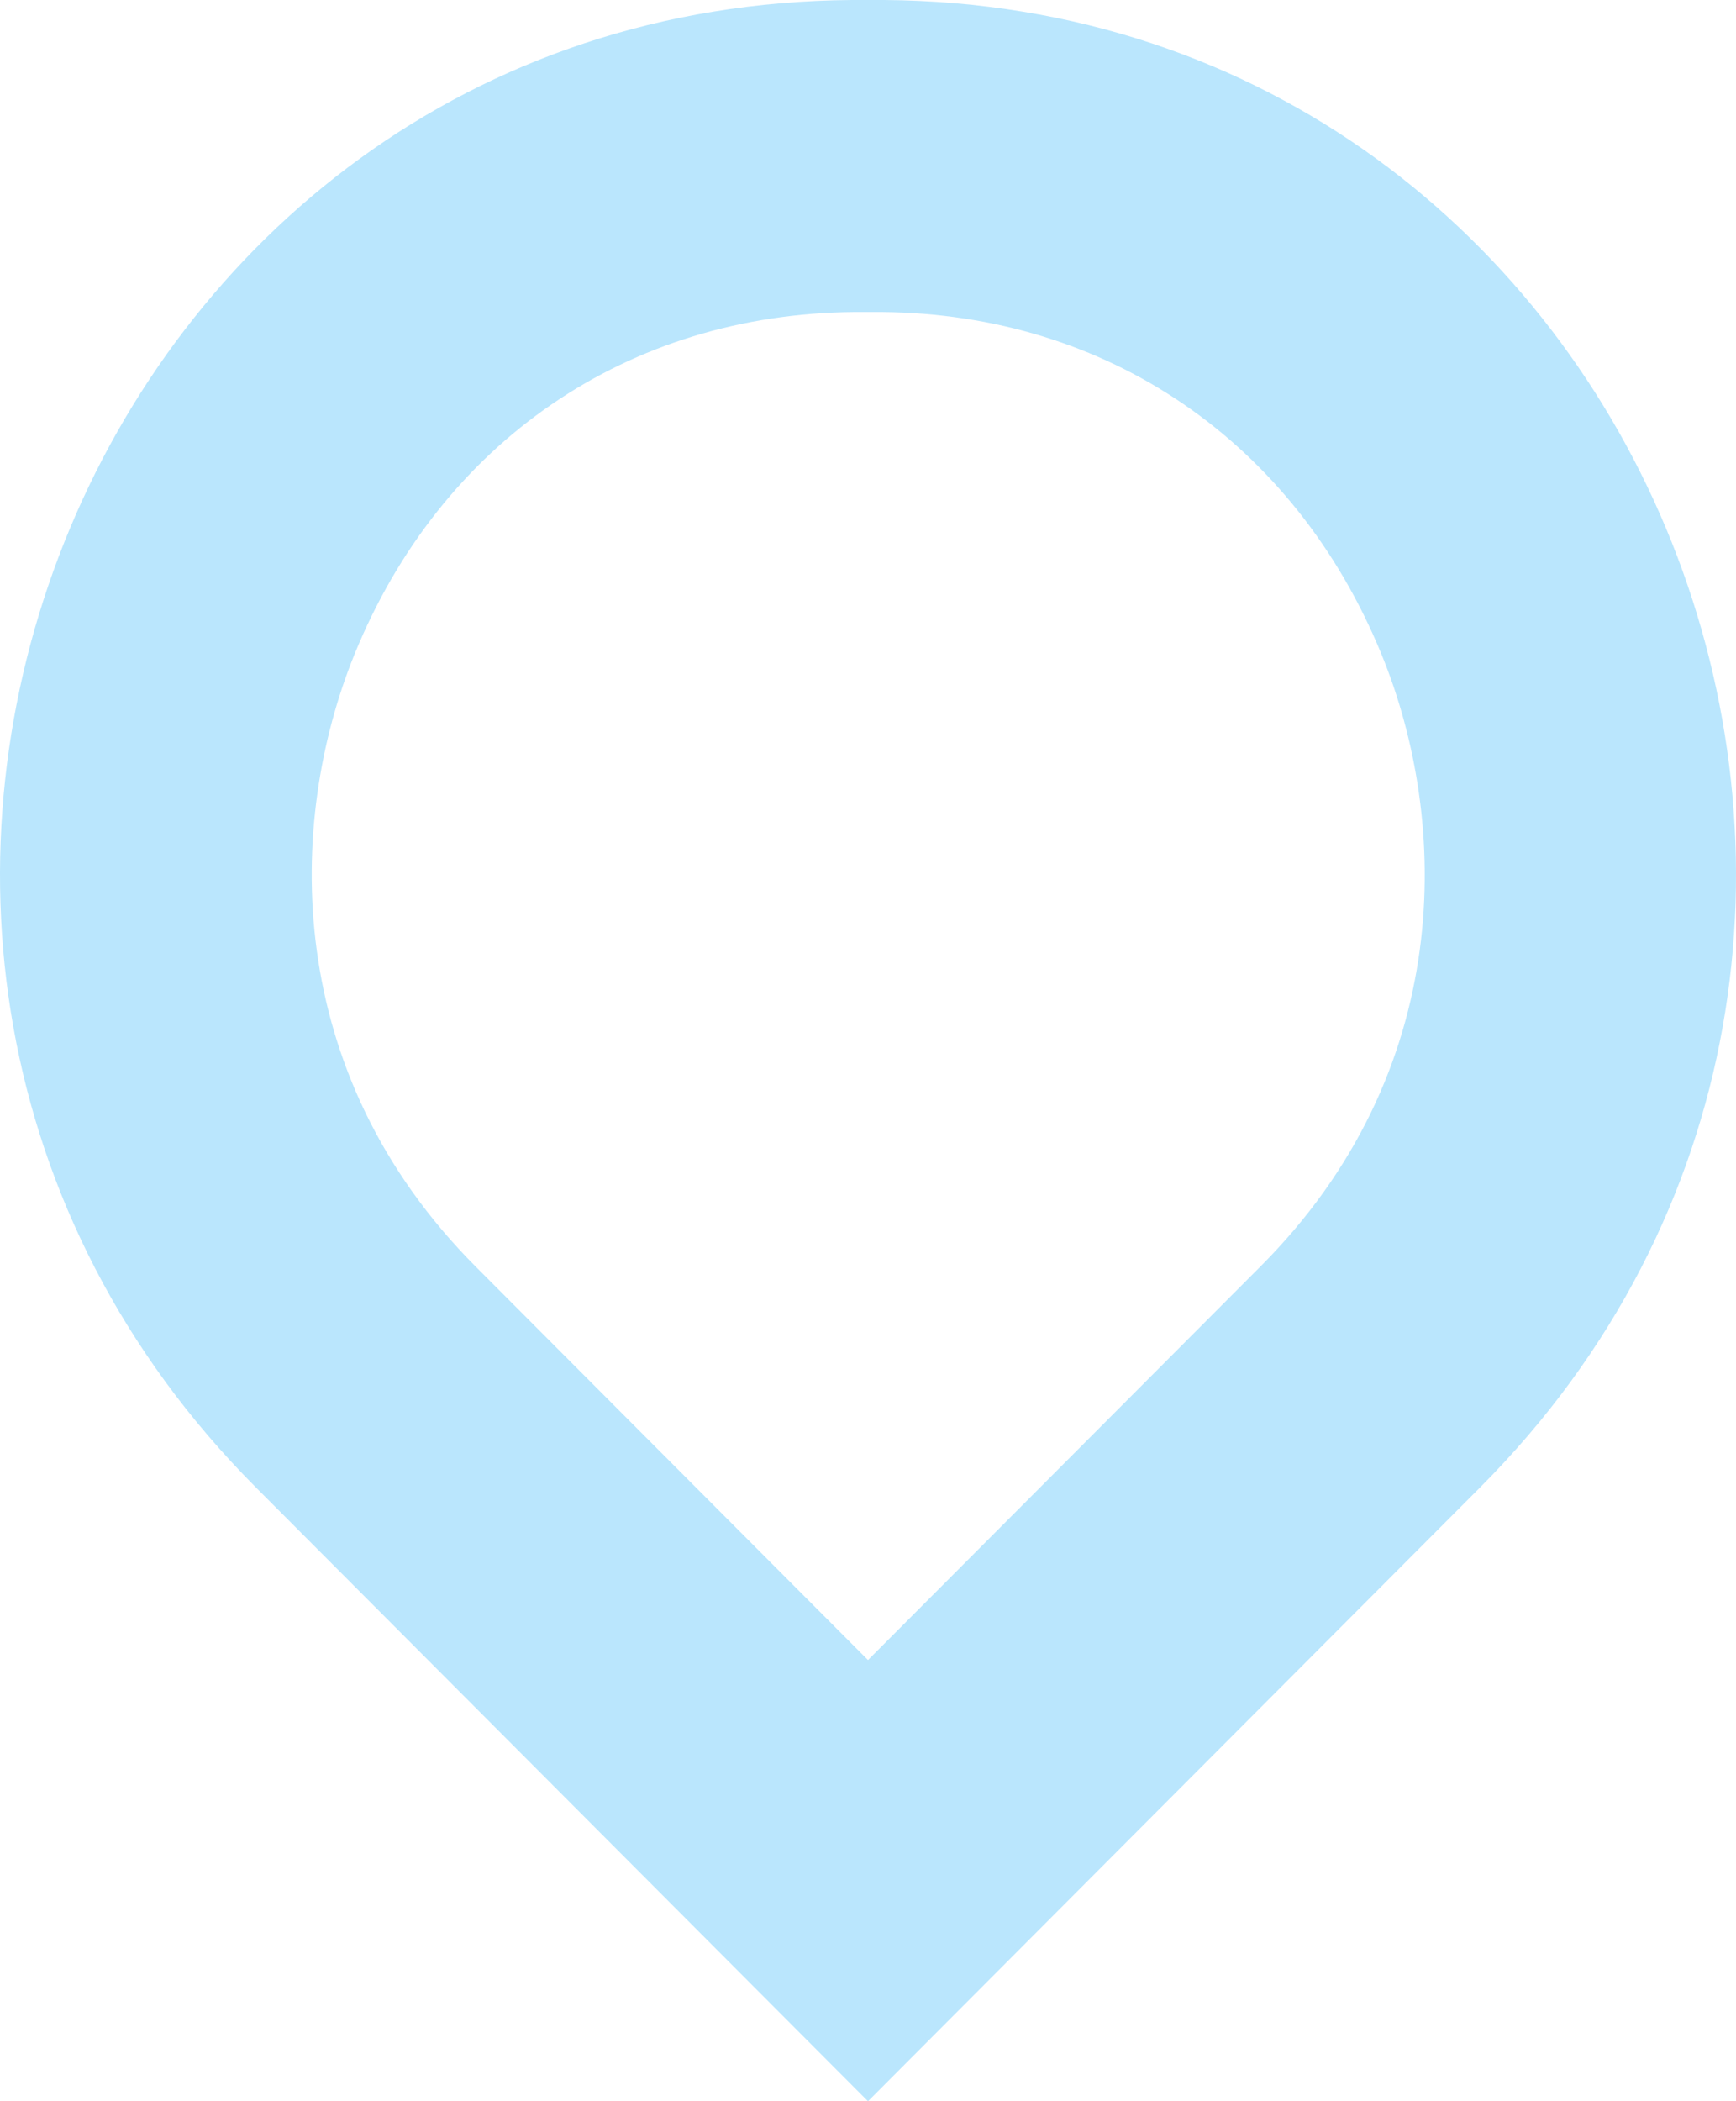 <svg width="205" height="248" viewBox="0 0 205 248" fill="none" xmlns="http://www.w3.org/2000/svg">
<path d="M102.5 36.828H104.117C130.792 37.049 152.838 52.148 163.126 77.192C171.283 97.079 171.797 126.541 148.796 149.522L102.5 195.925L56.204 149.522C33.276 126.541 33.791 97.079 41.874 77.192C52.089 52.148 74.134 37.049 100.883 36.828H102.5ZM102.5 0C101.839 0 101.251 0 100.589 0C10.275 0.663 -33.67 111.515 30.263 175.596L102.5 248L174.737 175.596C238.67 111.515 194.725 0.663 104.411 0C103.749 0 103.161 0 102.5 0Z" fill="#BAE6FD"/>
</svg>
